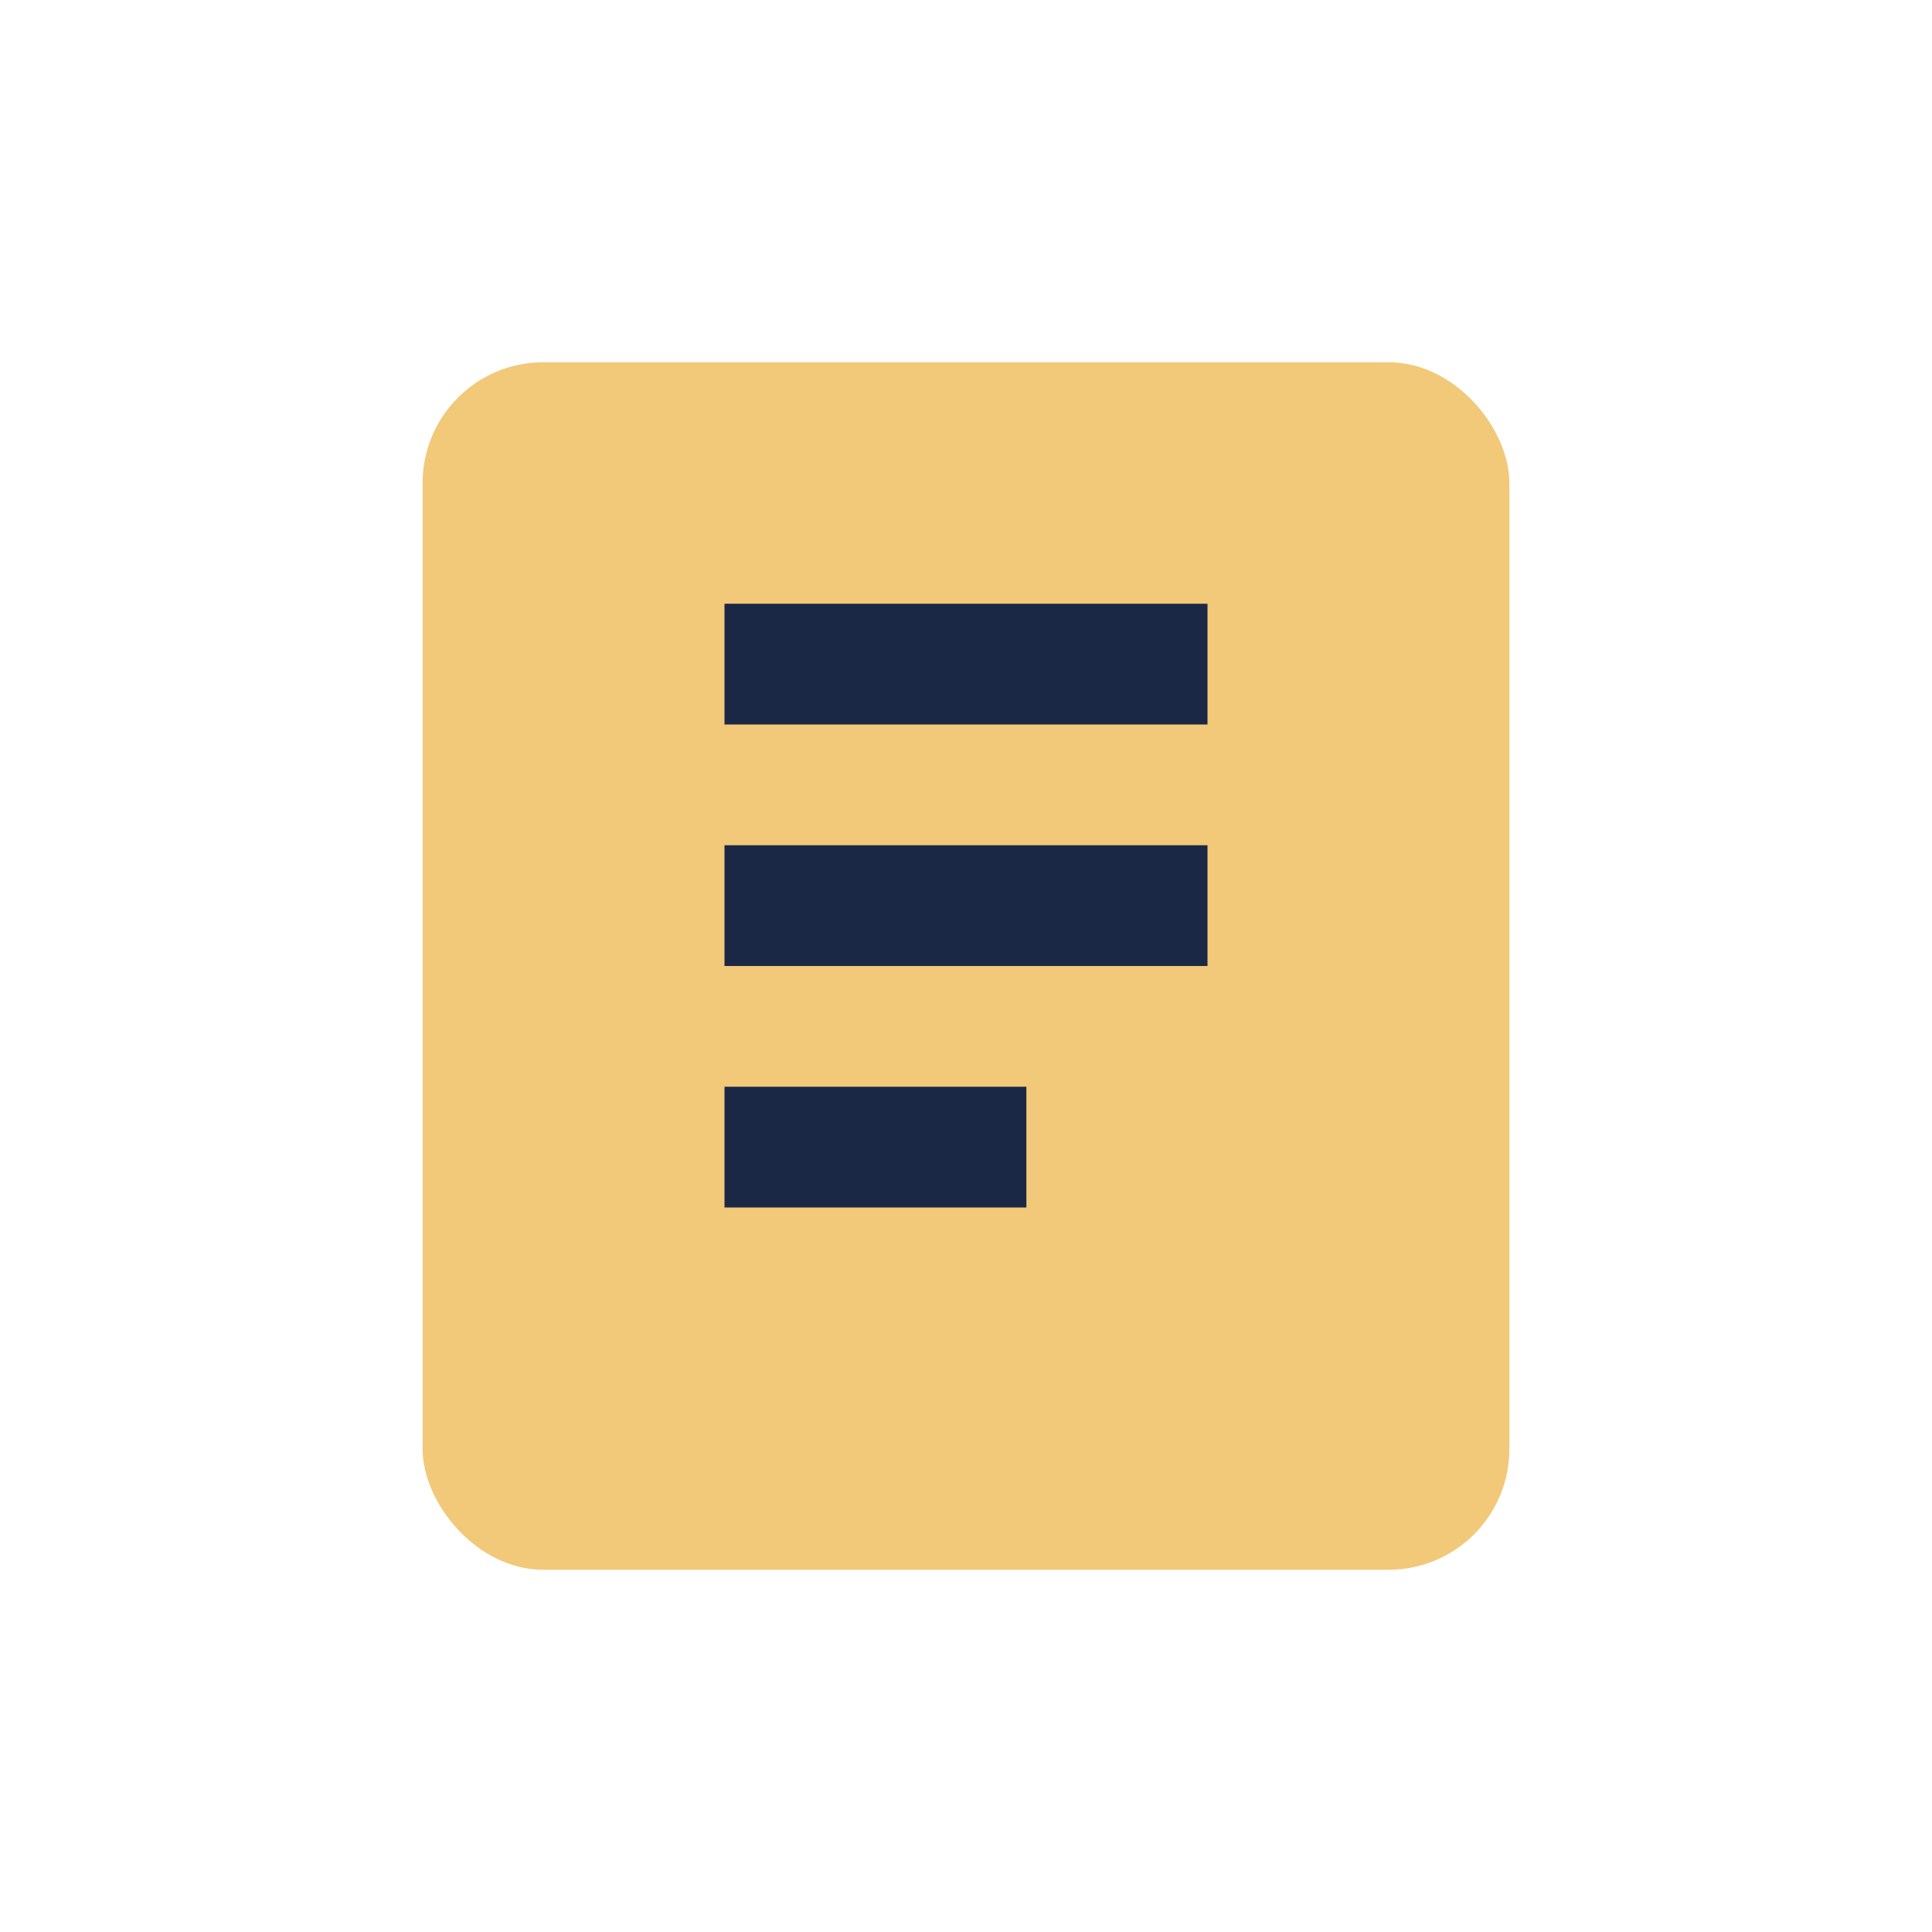 <?xml version="1.0" encoding="UTF-8"?>
<svg xmlns="http://www.w3.org/2000/svg" width="32" height="32" viewBox="0 0 32 32"><rect x="7" y="6" width="18" height="20" rx="2" fill="#F2C879"/><path d="M12 11h8M12 15h8M12 19h5" stroke="#1B2845" stroke-width="2"/></svg>